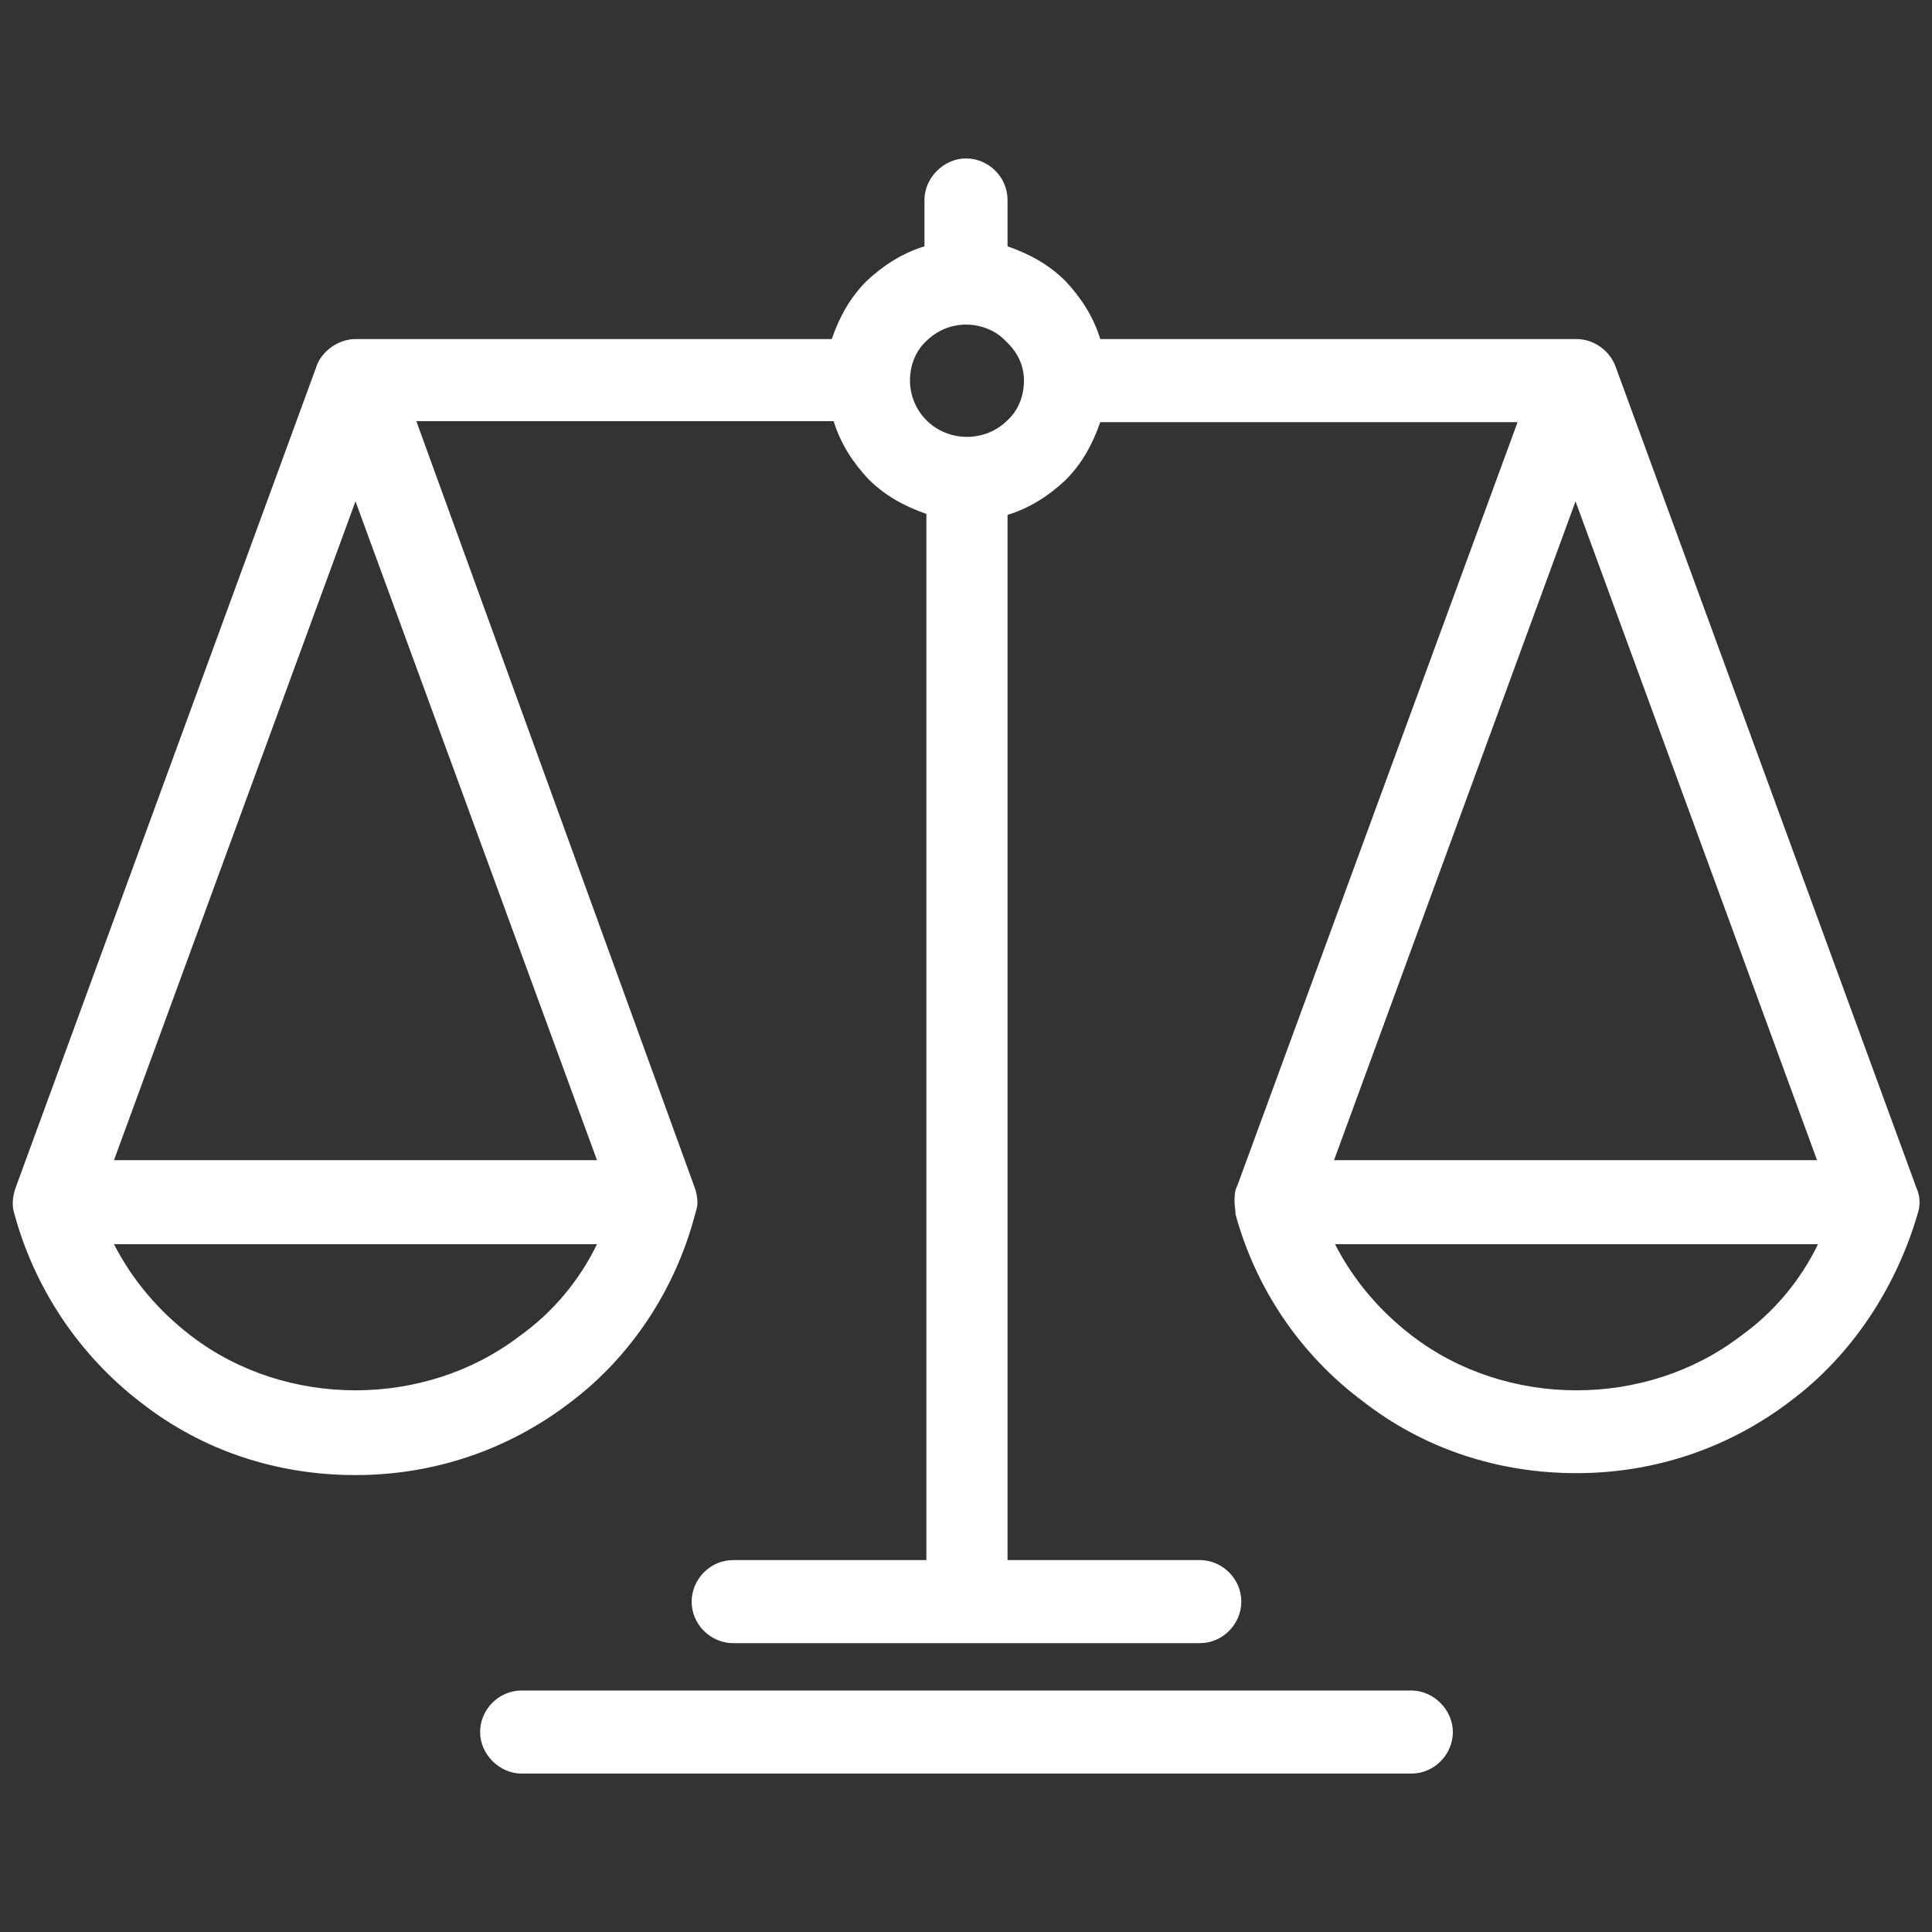 <?xml version="1.0" encoding="utf-8"?>
<!-- Generator: Adobe Illustrator 27.0.0, SVG Export Plug-In . SVG Version: 6.00 Build 0)  -->
<svg version="1.1" id="Layer_1" xmlns="http://www.w3.org/2000/svg" xmlns:xlink="http://www.w3.org/1999/xlink" x="0px" y="0px"
	 viewBox="0 0 200 200" style="enable-background:new 0 0 200 200;" xml:space="preserve">
<rect x="0" y="0" width="200" height="200" fill="#333333" stroke="none"/>
<style type="text/css">
	.st0{fill:#FFFFFF;}
</style>
<g>
	<g>
		<path class="st0" d="M198.4,123L198.4,123l-31.1-84.9c-0.6-1.8-2.3-3-4.1-3h-49.3c-0.7-2.3-2-4.3-3.6-6c-1.7-1.7-3.7-2.8-6-3.6
			v-4.8c0-2.4-2-4.3-4.3-4.3s-4.3,2-4.3,4.3v4.8c-2.3,0.7-4.3,2-6,3.6c-1.7,1.7-2.8,3.7-3.6,6H36.8c-1.8,0-3.6,1.3-4.1,3L1.6,123
			c-0.3,0.9-0.4,1.8-0.1,2.7c2.1,7.7,6.7,14.6,13.1,19.5c6.4,5,14.1,7.5,22.2,7.5s15.8-2.6,22.2-7.5c6.4-4.8,10.9-11.8,12.9-19.3
			c0.1-0.4,0.3-0.9,0.3-1.4s-0.1-1.1-0.3-1.6L43.1,43.6h43.2c0.7,2.3,2,4.3,3.6,6c1.7,1.7,3.7,2.8,6,3.6v108.3H75.9
			c-2.4,0-4.3,2-4.3,4.3c0,2.4,2,4.3,4.3,4.3h48.3c2.4,0,4.3-2,4.3-4.3c0-2.4-2-4.3-4.3-4.3h-19.9V53.3c2.3-0.7,4.3-2,6-3.6
			c1.7-1.7,2.8-3.7,3.6-6h43.2l-29,79c-0.3,0.6-0.3,1.1-0.3,1.7c0,0.4,0.1,0.9,0.1,1.3c2.1,7.7,6.7,14.5,13.1,19.3
			c6.4,5,14.1,7.5,22.2,7.5c8.1,0,15.8-2.6,22.2-7.5c6.4-4.8,10.9-11.8,13.1-19.3C198.8,124.8,198.8,123.9,198.4,123z M138.1,120.1
			l25-68.2l25,68.2H138.1z M188.2,128.8c-1.8,3.7-4.5,7-8,9.5c-9.8,7.5-24.2,7.5-34,0c-3.4-2.6-6.1-5.8-8-9.5H188.2z M106,39.4
			c0,1.6-0.6,3.1-1.7,4.1c-2.3,2.3-6.1,2.3-8.4,0c-1.1-1.1-1.7-2.6-1.7-4.1c0-1.6,0.6-3.1,1.7-4.1c1.1-1.1,2.6-1.7,4.1-1.7
			s3.1,0.6,4.1,1.7C105.3,36.4,106,37.8,106,39.4z M11.8,120.1l25-68.2l25,68.2H11.8z M61.8,128.8c-1.8,3.7-4.5,7-8,9.5
			c-9.8,7.5-24.2,7.5-34,0c-3.4-2.6-6.1-5.8-8-9.5H61.8z M196.6,123.7L196.6,123.7L196.6,123.7L196.6,123.7z"/>
		<path class="st0" d="M146.1,175H54c-2.4,0-4.3,2-4.3,4.3c0,2.3,2,4.3,4.3,4.3h92.1c2.4,0,4.3-2,4.3-4.3
			C150.4,177,148.4,175,146.1,175z"/>
	</g>
</g>
</svg>
